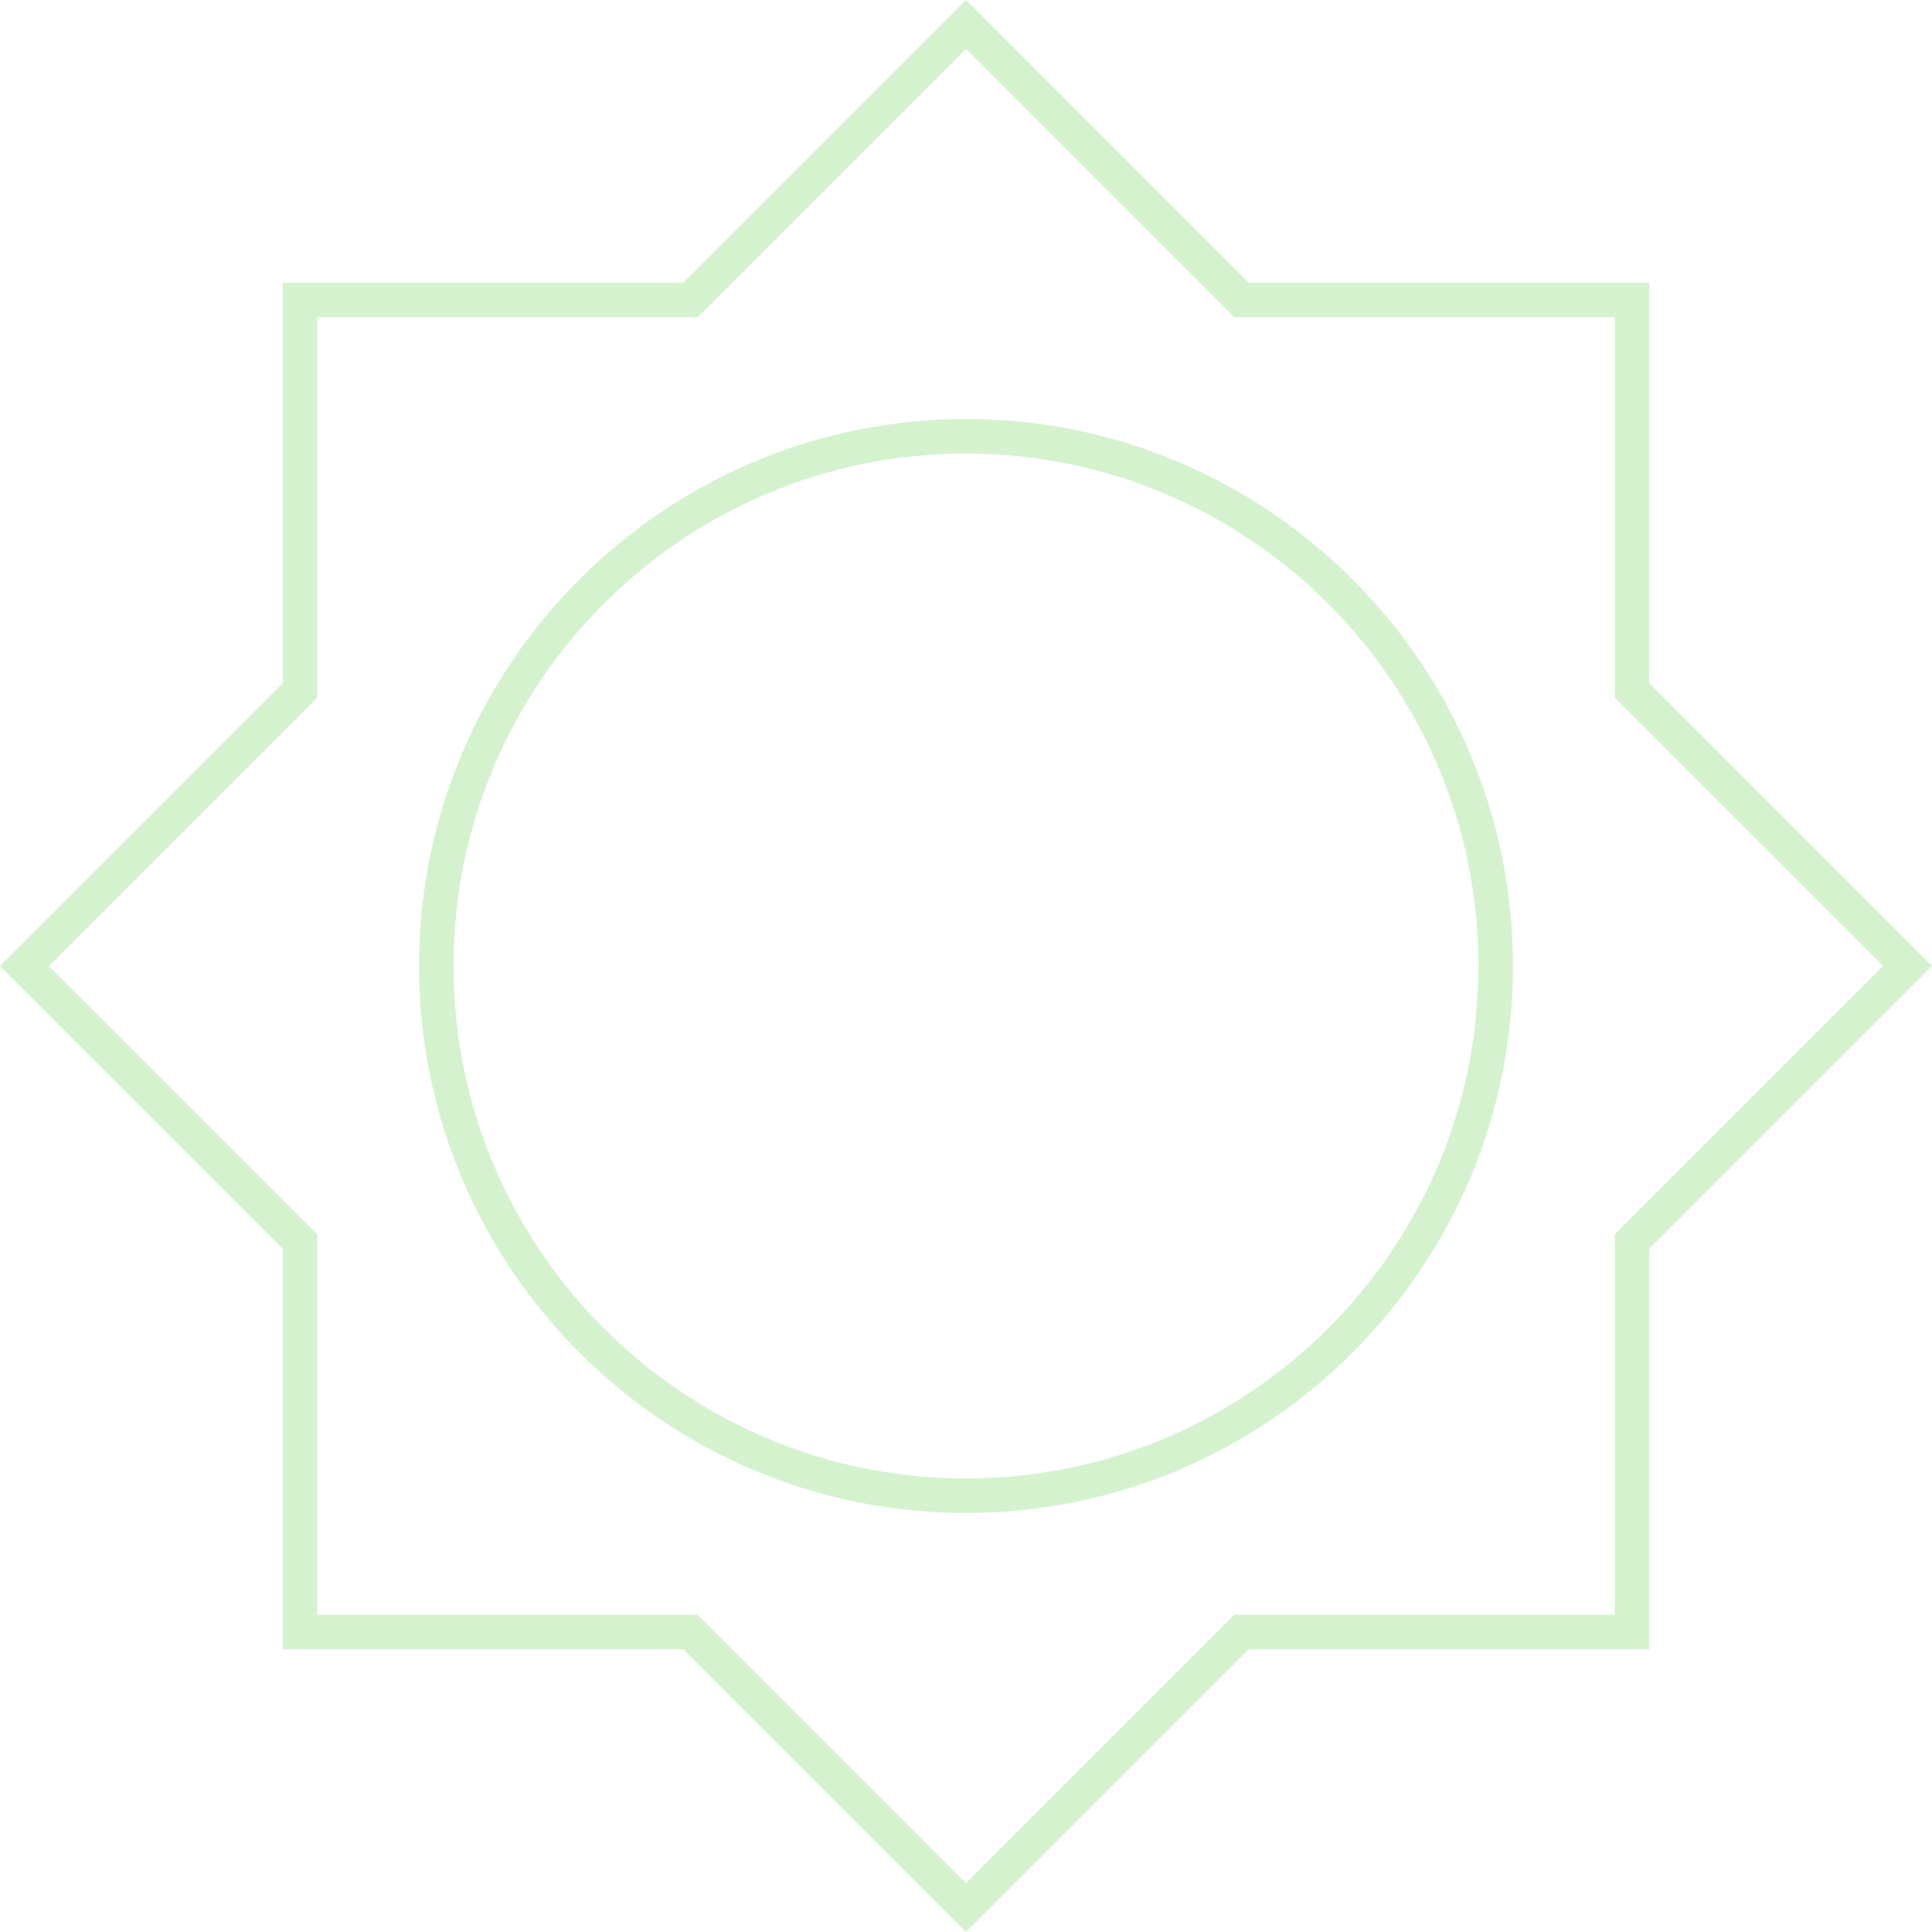 <svg xmlns="http://www.w3.org/2000/svg" xmlns:xlink="http://www.w3.org/1999/xlink" width="56" height="56" viewBox="0 0 56 56"><defs><clipPath id="a"><rect width="56" height="56" fill="none"/></clipPath></defs><g transform="translate(0 0)" clip-path="url(#a)"><g transform="translate(-0.69 -0.69)" fill="none"><path d="M48.5,36.885,56.69,28.69,48.5,20.5V8.885H36.885L28.69.69,20.5,8.885H8.885V20.5L.69,28.69l8.195,8.195V48.5H20.5L28.69,56.69,36.885,48.5H48.5V36.885ZM28.69,43.544A14.854,14.854,0,1,1,43.544,28.69,14.866,14.866,0,0,1,28.69,43.544Z" stroke="none"/><path d="M 28.69 55.276 L 36.177 47.788 L 36.47 47.495 L 36.885 47.495 L 47.495 47.495 L 47.495 36.885 L 47.495 36.47 L 47.788 36.177 L 55.276 28.69 L 47.788 21.203 L 47.495 20.91 L 47.495 20.495 L 47.495 9.885 L 36.885 9.885 L 36.47 9.885 L 36.177 9.592 L 28.69 2.104 L 21.203 9.592 L 20.91 9.885 L 20.495 9.885 L 9.885 9.885 L 9.885 20.495 L 9.885 20.91 L 9.592 21.203 L 2.104 28.69 L 9.592 36.177 L 9.885 36.47 L 9.885 36.885 L 9.885 47.495 L 20.495 47.495 L 20.91 47.495 L 21.203 47.788 L 28.69 55.276 M 28.69 12.836 C 37.432 12.836 44.544 19.948 44.544 28.69 C 44.544 37.432 37.432 44.544 28.69 44.544 C 19.948 44.544 12.836 37.432 12.836 28.69 C 12.836 19.948 19.948 12.836 28.69 12.836 M 28.69 56.69 L 20.495 48.495 L 8.885 48.495 L 8.885 36.885 L 0.69 28.69 L 8.885 20.495 L 8.885 8.885 L 20.495 8.885 L 28.69 0.69 L 36.885 8.885 L 48.495 8.885 L 48.495 20.495 L 56.69 28.69 L 48.495 36.885 L 48.495 48.495 L 36.885 48.495 L 28.69 56.69 Z M 28.69 13.836 C 20.495 13.836 13.836 20.495 13.836 28.69 C 13.836 36.885 20.495 43.544 28.69 43.544 C 36.885 43.544 43.544 36.885 43.544 28.69 C 43.544 20.495 36.885 13.836 28.69 13.836 Z" stroke="none" fill="#d4f2ce"/></g></g></svg>